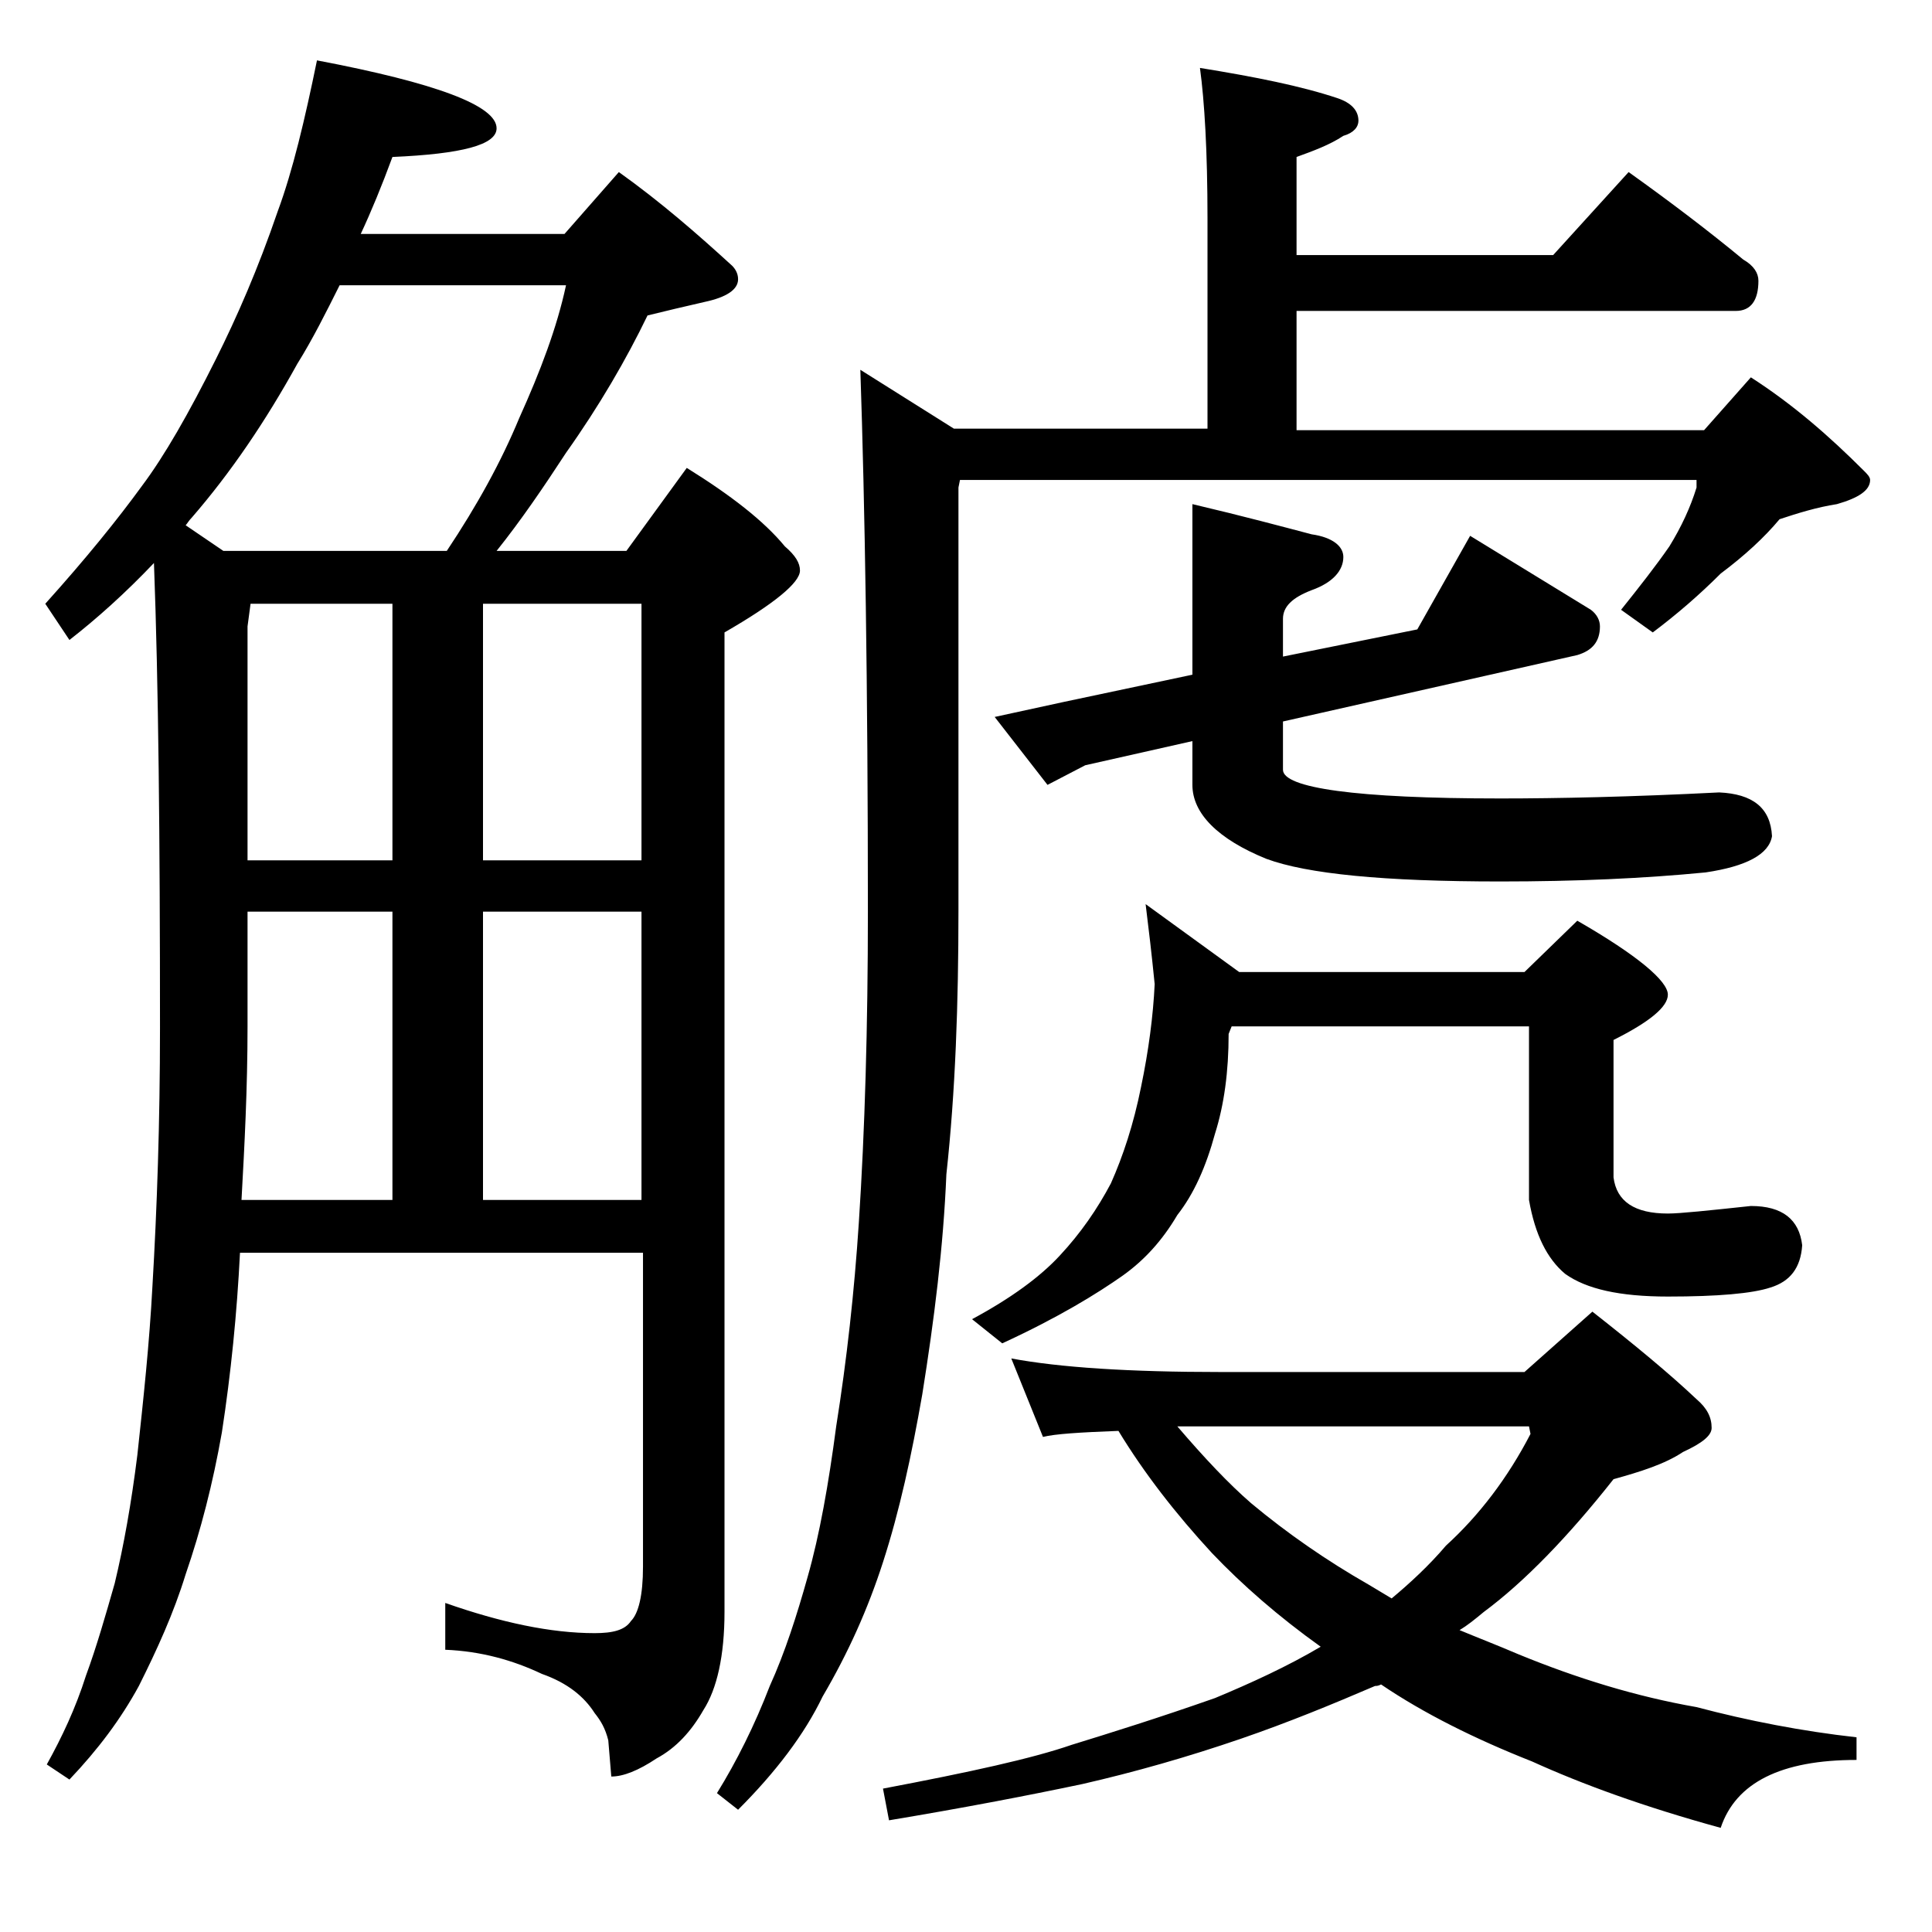 <?xml version="1.0" encoding="utf-8"?>
<!-- Generator: Adobe Illustrator 18.0.0, SVG Export Plug-In . SVG Version: 6.00 Build 0)  -->
<!DOCTYPE svg PUBLIC "-//W3C//DTD SVG 1.1//EN" "http://www.w3.org/Graphics/SVG/1.1/DTD/svg11.dtd">
<svg version="1.1" id="Layer_1" xmlns="http://www.w3.org/2000/svg" xmlns:xlink="http://www.w3.org/1999/xlink" x="0px" y="0px"
	 viewBox="0 0 128 128" enable-background="new 0 0 128 128" xml:space="preserve">
<path d="M21,4c7.9,1.5,11.9,3,11.9,4.5c0,1.1-2.3,1.7-6.9,1.9c-0.7,1.9-1.4,3.6-2.1,5.1h13.5l3.6-4.1c2.8,2,5.2,4.1,7.5,6.2
	c0.2,0.2,0.4,0.5,0.4,0.9c0,0.7-0.8,1.2-2.2,1.5c-1.3,0.3-2.6,0.6-3.8,0.9c-1.4,2.9-3.2,6-5.4,9.1c-1.5,2.3-3,4.5-4.6,6.5h8.6l4-5.5
	c2.9,1.8,5.1,3.5,6.5,5.2c0.7,0.6,1,1.1,1,1.6c0,0.8-1.7,2.2-5,4.1v64.9c0,2.9-0.5,5.1-1.4,6.5c-0.8,1.4-1.8,2.5-3.1,3.2
	c-1.2,0.8-2.2,1.2-3,1.2l-0.2-2.4c-0.2-0.8-0.5-1.3-0.9-1.8c-0.7-1.1-1.8-2-3.5-2.6c-1.9-0.9-4-1.5-6.4-1.6v-3.1c3.7,1.3,7,2,9.9,2
	c1.2,0,2-0.2,2.4-0.8c0.5-0.5,0.8-1.7,0.8-3.6V83H15.9c-0.2,4-0.6,8-1.2,11.9c-0.6,3.4-1.4,6.5-2.4,9.4c-0.8,2.6-1.9,5-3.1,7.4
	c-1.2,2.2-2.7,4.2-4.6,6.2l-1.5-1c1-1.8,1.9-3.7,2.6-5.9c0.7-1.9,1.3-4,1.9-6.1c0.6-2.5,1.1-5.3,1.5-8.5c0.4-3.7,0.8-7.4,1-11.2
	c0.3-5.1,0.5-10.8,0.5-17.1c0-12.6-0.1-22.8-0.4-30.8c-1.9,2-3.8,3.7-5.6,5.1L3,40c2.7-3,4.8-5.6,6.4-7.8c1.5-2,3.1-4.8,4.9-8.4
	c1.4-2.8,2.8-6,4.1-9.8C19.4,11.3,20.2,7.9,21,4z M14.8,36.5h14.8c2-3,3.6-5.9,4.8-8.8c1.4-3.1,2.5-6,3.1-8.8h-15
	c-0.9,1.8-1.8,3.6-2.8,5.2c-2.1,3.8-4.4,7.2-7,10.2c-0.2,0.2-0.3,0.4-0.4,0.5L14.8,36.5z M16,79.5h10V60.4h-9.6V68
	C16.4,72.1,16.2,75.9,16,79.5z M16.4,57H26V40h-9.4l-0.2,1.5V57z M32,40v17h10.5V40H32z M32,79.5h10.5V60.4H32V79.5z M79.5,4.5
	c3.7,0.6,6.7,1.2,9.1,2C89.5,6.8,90,7.3,90,8c0,0.4-0.3,0.8-1,1c-0.9,0.6-2,1-3.1,1.4v6.5h17l5-5.5c2.8,2,5.3,3.9,7.6,5.8
	c0.7,0.4,1,0.9,1,1.4c0,1.3-0.5,2-1.5,2H85.9v7.9h27L116,25c2.8,1.8,5.2,3.9,7.5,6.2c0.2,0.2,0.4,0.4,0.4,0.6c0,0.7-0.8,1.2-2.2,1.6
	c-1.3,0.2-2.6,0.6-3.8,1c-1,1.2-2.3,2.4-3.9,3.6c-1.4,1.4-2.9,2.7-4.5,3.9l-2.1-1.5c1.2-1.5,2.3-2.9,3.2-4.2
	c0.8-1.3,1.4-2.6,1.8-3.9v-0.5H63.6l-0.1,0.5v28c0,6.2-0.2,12-0.8,17.5c-0.2,4.8-0.8,9.6-1.6,14.6c-0.7,4-1.5,7.7-2.6,11.1
	c-1,3.1-2.3,6-4,8.9c-1.2,2.5-3.1,5-5.6,7.5l-1.4-1.1c1.3-2.1,2.5-4.5,3.5-7.1c1-2.2,1.8-4.7,2.5-7.2c0.8-2.8,1.4-6.2,1.9-10
	c0.7-4.4,1.2-8.9,1.5-13.5c0.4-6.1,0.6-13,0.6-20.6c0-15-0.2-27-0.5-35.9l6.2,3.9H80V14.5C80,10,79.8,6.7,79.5,4.5z M67,90
	c3.2,0.6,7.8,0.9,13.9,0.9H101l4.5-4c2.8,2.2,5.1,4.1,6.9,5.8c0.7,0.6,1,1.2,1,1.9c0,0.5-0.6,1-1.9,1.6c-1.2,0.8-2.8,1.3-4.6,1.8
	c-3,3.8-5.9,6.8-8.6,8.8c-0.6,0.5-1.1,0.9-1.6,1.2c1.2,0.5,2.5,1,3.9,1.6c3.9,1.6,7.8,2.8,11.8,3.5c3.4,0.9,7,1.6,10.6,2v1.5
	c-5,0-8,1.5-9,4.5c-5.1-1.4-9.2-2.9-12.5-4.4c-3.8-1.5-7.2-3.2-10-5.1c-0.2,0.1-0.3,0.1-0.4,0.1c-2.8,1.2-5.7,2.4-8.9,3.5
	c-3.5,1.2-7,2.2-10.5,3c-3.8,0.8-8,1.6-12.8,2.4l-0.4-2.1c5.8-1.1,9.9-2,12.5-2.9c2.6-0.8,5.8-1.8,9.5-3.1c2.4-1,4.8-2.1,7-3.4
	c-2.8-2-5.2-4.1-7.2-6.2c-2.4-2.6-4.5-5.3-6.2-8.1c-2.6,0.1-4.2,0.2-5,0.4L67,90z M75.9,59.9l6.2,4.5H101l3.5-3.4c4,2.3,6,4,6,4.9
	c0,0.8-1.2,1.8-3.6,3V78c0.2,1.6,1.4,2.4,3.6,2.4c0.8,0,2.7-0.2,5.5-0.5c2.1,0,3.2,0.9,3.4,2.6c-0.1,1.5-0.8,2.4-2.1,2.8
	c-1.2,0.4-3.5,0.6-6.8,0.6c-3.2,0-5.4-0.5-6.8-1.5c-1.2-1-2-2.6-2.4-4.9V68H81.6l-0.2,0.5c0,2.5-0.3,4.7-0.9,6.6
	c-0.6,2.2-1.4,4-2.5,5.4c-1,1.7-2.2,3-3.6,4c-1.7,1.2-4.3,2.8-8,4.5l-2-1.6c2.6-1.4,4.5-2.8,5.8-4.2c1.4-1.5,2.5-3.1,3.4-4.8
	c0.8-1.8,1.5-3.9,2-6.4c0.5-2.4,0.8-4.7,0.9-6.8C76.3,63.2,76.1,61.5,75.9,59.9z M79,33.4c3.4,0.8,6,1.5,7.9,2
	c1.4,0.2,2.1,0.8,2.1,1.5c0,0.9-0.7,1.7-2.1,2.2C85.6,39.6,85,40.2,85,41v2.5l8.9-1.8l3.5-6.2l8,4.9c0.4,0.3,0.6,0.7,0.6,1.1
	c0,1-0.5,1.6-1.5,1.9L85,47.8V51c0,1.2,4.8,1.9,14.4,1.9c3.8,0,8.6-0.1,14.5-0.4c2.2,0.1,3.4,1,3.5,2.9c-0.2,1.2-1.7,2-4.4,2.4
	c-4.1,0.4-8.6,0.6-13.6,0.6c-7.7,0-12.8-0.5-15.5-1.5c-3.2-1.3-4.9-3-4.9-4.9v-2.9l-7.1,1.6L69.4,52l-3.5-4.5l4.6-1l8.5-1.8V33.4z
	 M78,94.5c1.8,2.1,3.4,3.8,4.9,5.1c2.4,2,5,3.8,7.8,5.4c0.5,0.3,1,0.6,1.5,0.9c1.2-1,2.5-2.2,3.6-3.5c2.2-2,4.1-4.5,5.6-7.4
	l-0.1-0.5H78z"/>
</svg>
